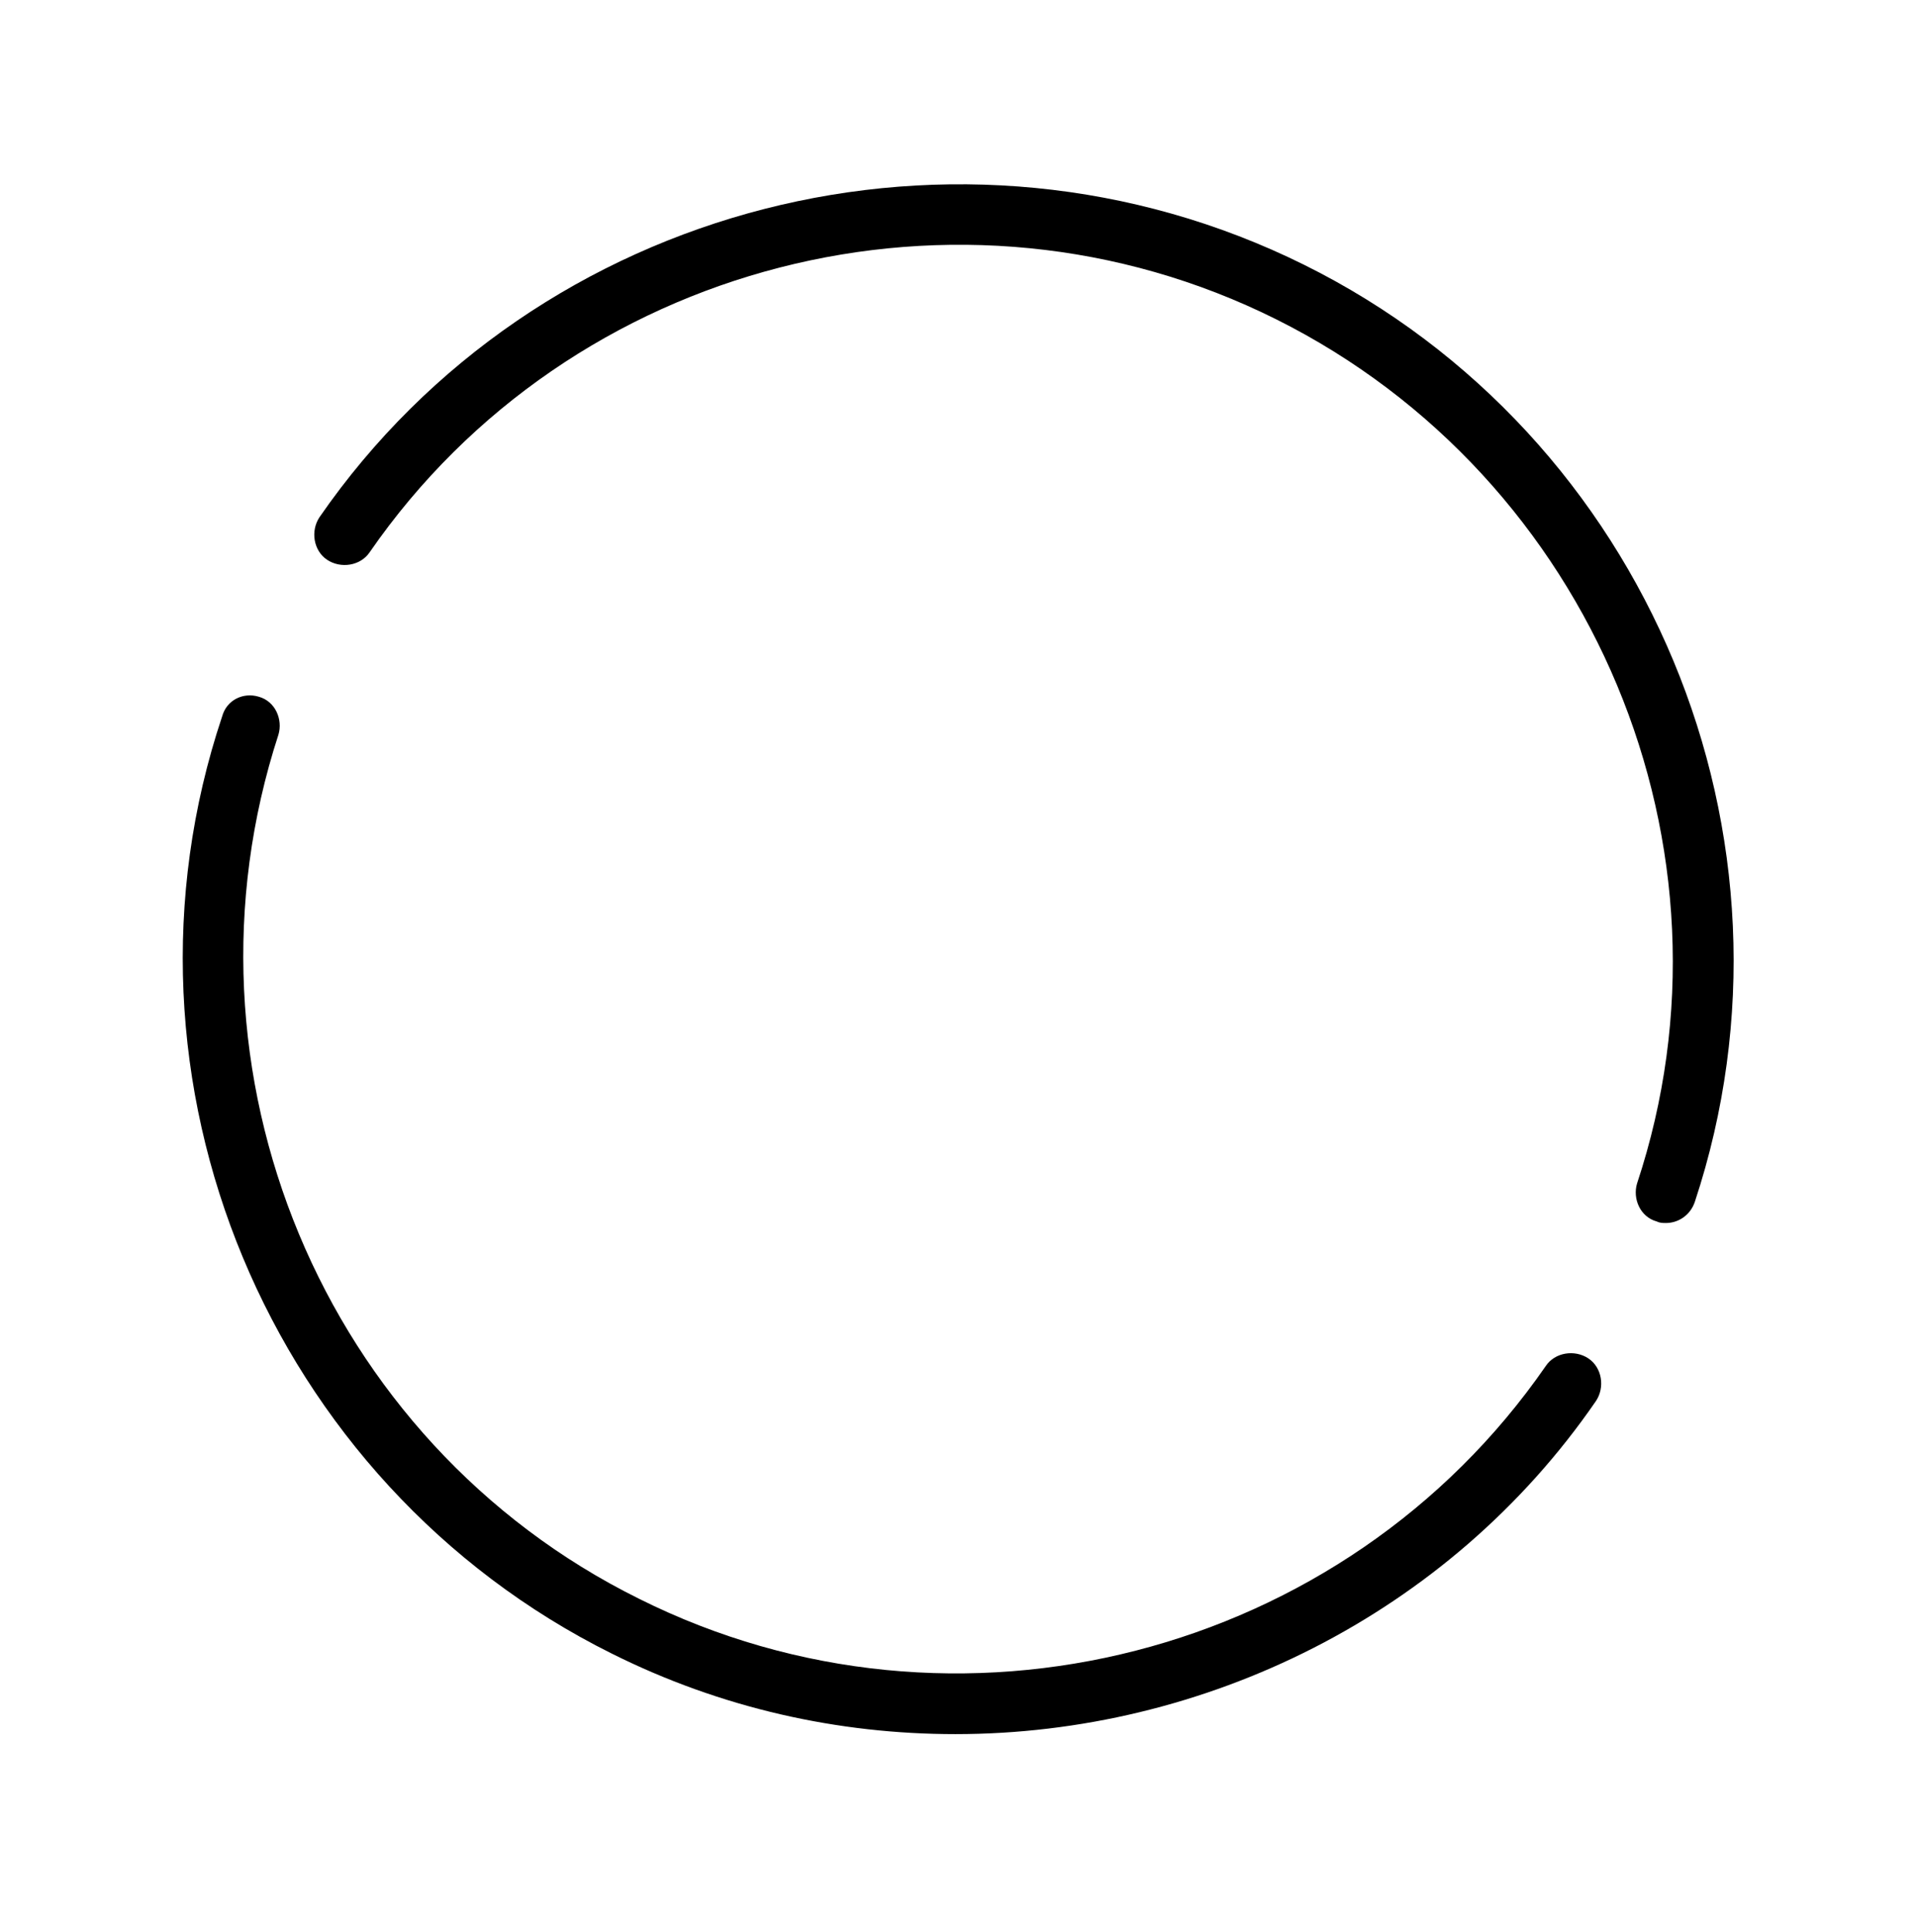 <?xml version="1.0" encoding="utf-8"?>
<!-- Generator: Adobe Illustrator 24.2.0, SVG Export Plug-In . SVG Version: 6.00 Build 0)  -->
<svg version="1.1" id="图层_1" xmlns="http://www.w3.org/2000/svg" xmlns:xlink="http://www.w3.org/1999/xlink" x="0px" y="0px"
	 viewBox="0 0 126 127" style="enable-background:new 0 0 126 127;" xml:space="preserve">
<g id="页面-1">
	<g id="_x30_3-1立白官网品牌页_x2014_大师香氛-PC" transform="translate(-897, -514)">
		<g id="播放按钮-PC" transform="translate(906, 526)">
			<g id="编组-5" transform="translate(3, 0)">
				<g id="播放按钮1">
					<g id="Clip-2">
					</g>
					<defs>
						<filter id="Adobe_OpacityMaskFilter" filterUnits="userSpaceOnUse" x="0" y="33.7" width="93.3" height="68.3">
							<feColorMatrix  type="matrix" values="1 0 0 0 0  0 1 0 0 0  0 0 1 0 0  0 0 0 1 0"/>
						</filter>
					</defs>
					<mask maskUnits="userSpaceOnUse" x="0" y="33.7" width="93.3" height="68.3" id="mask-3_1_">
						<g class="st0">
							<polygon id="path-2_1_" class="st1" points="0,0 102,0 102,102 0,102 							"/>
						</g>
					</mask>
					<path id="Fill-1" class="st2" d="M92.4,77.3c-0.9-0.6-2.2-0.4-2.8,0.5C76.4,96.9,50.8,103.5,30,93.1
						C9.2,82.8-0.9,58.4,6.3,36.3c0.3-1-0.2-2.2-1.3-2.5C4,33.5,2.9,34,2.6,35.1C-5.4,59,5.7,85.5,28.2,96.7
						c7.2,3.6,14.9,5.3,22.6,5.3c16.3,0,32.4-7.8,42.1-21.9C93.5,79.2,93.3,77.9,92.4,77.3"/>
					<defs>
						<filter id="Adobe_OpacityMaskFilter_1_" filterUnits="userSpaceOnUse" x="8.7" y="0.1" width="93.3" height="68.3">
							<feColorMatrix  type="matrix" values="1 0 0 0 0  0 1 0 0 0  0 0 1 0 0  0 0 0 1 0"/>
						</filter>
					</defs>
					<mask maskUnits="userSpaceOnUse" x="8.7" y="0.1" width="93.3" height="68.3" id="mask-3_2_">
						<g class="st3">
							<polygon id="path-2_2_" class="st1" points="0,0 102,0 102,102 0,102 							"/>
						</g>
					</mask>
					<path id="Fill-3" class="st4" d="M73.7,5.4C51.1-5.8,23.3,1.3,9,22c-0.6,0.9-0.4,2.2,0.5,2.8c0.9,0.6,2.2,0.4,2.8-0.5
						C25.5,5.2,51.1-1.4,71.9,9c20.8,10.4,31,34.8,23.7,56.8c-0.3,1,0.2,2.2,1.3,2.5c0.2,0.1,0.4,0.1,0.6,0.1c0.8,0,1.6-0.5,1.9-1.4
						C107.3,43.1,96.3,16.6,73.7,5.4"/>
				</g>
			</g>
		</g>
	</g>
</g>
</svg>
